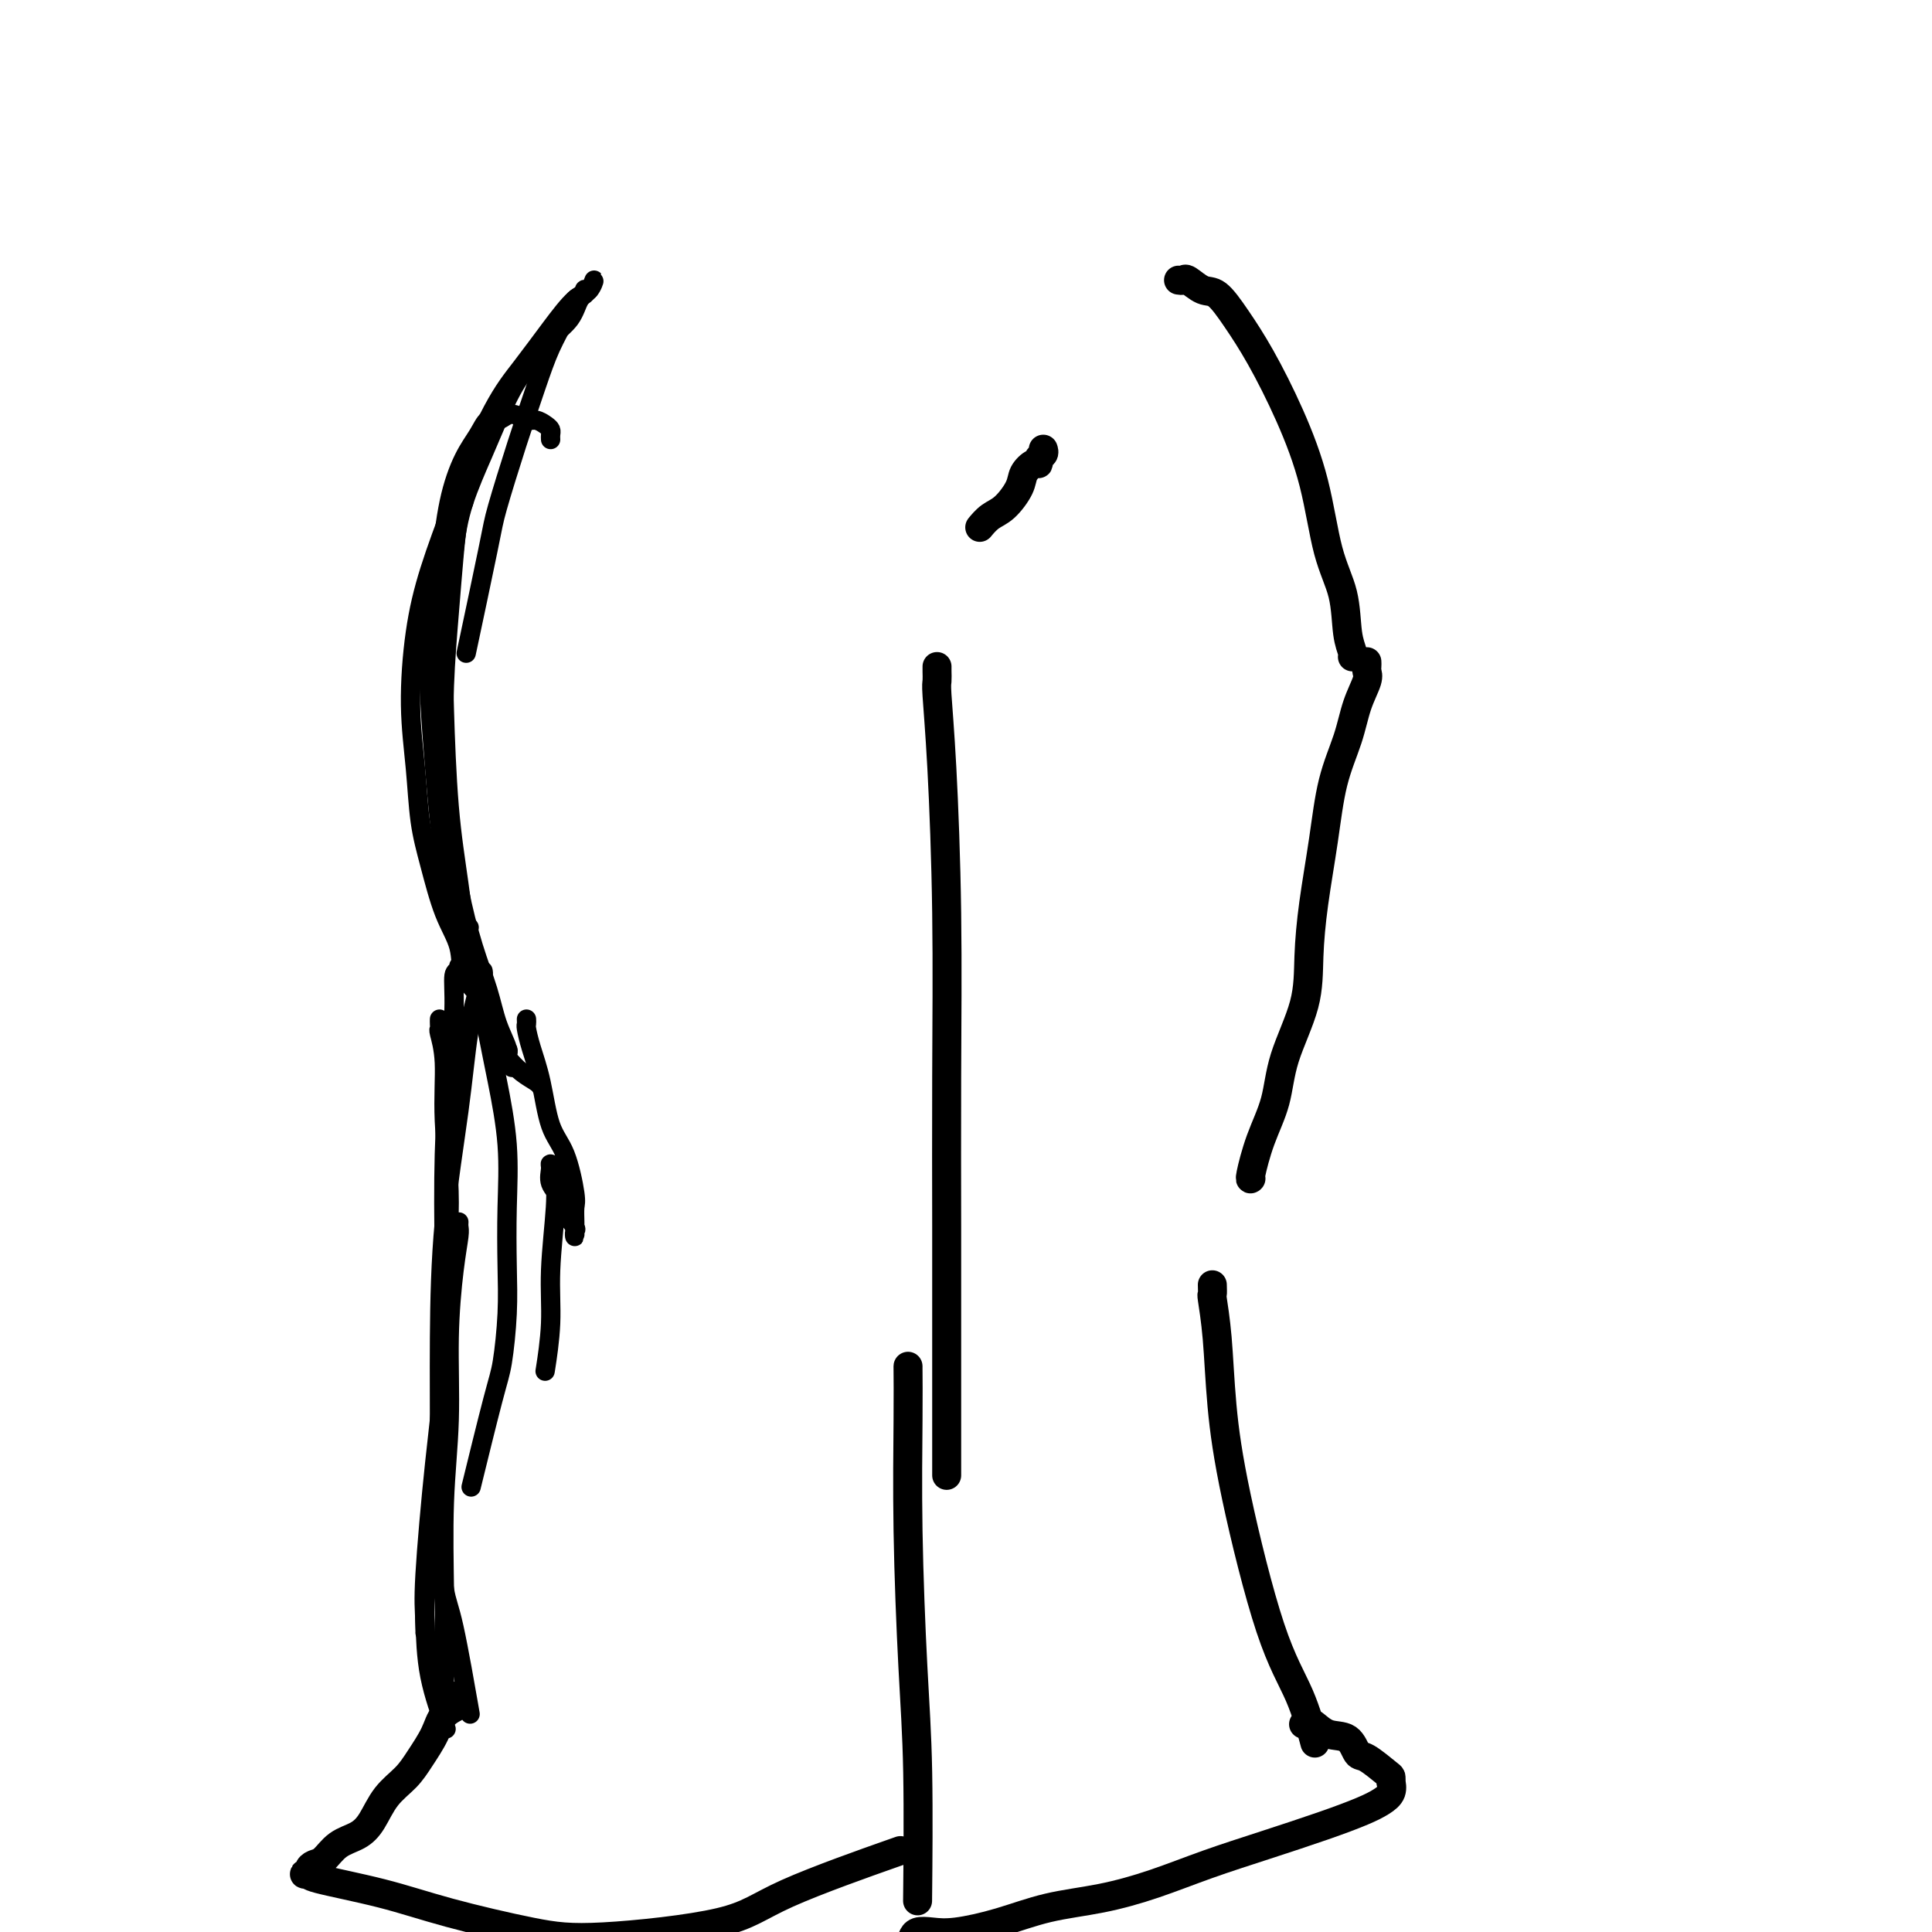 <svg viewBox='0 0 400 400' version='1.1' xmlns='http://www.w3.org/2000/svg' xmlns:xlink='http://www.w3.org/1999/xlink'><g fill='none' stroke='#000000' stroke-width='4' stroke-linecap='round' stroke-linejoin='round'><path d='M122,60c-0.472,-0.106 -0.945,-0.211 -1,0c-0.055,0.211 0.306,0.740 0,1c-0.306,0.260 -1.281,0.253 -2,1c-0.719,0.747 -1.184,2.248 -2,4c-0.816,1.752 -1.984,3.755 -3,6c-1.016,2.245 -1.881,4.731 -3,8c-1.119,3.269 -2.493,7.321 -4,12c-1.507,4.679 -3.146,9.986 -4,13c-0.854,3.014 -0.922,3.734 -2,9c-1.078,5.266 -3.165,15.076 -4,19c-0.835,3.924 -0.417,1.962 0,0'/><path d='M114,91c-0.018,-0.331 -0.035,-0.662 0,-1c0.035,-0.338 0.123,-0.682 0,-1c-0.123,-0.318 -0.456,-0.608 -1,-1c-0.544,-0.392 -1.301,-0.885 -2,-1c-0.699,-0.115 -1.342,0.149 -2,0c-0.658,-0.149 -1.330,-0.711 -2,-1c-0.670,-0.289 -1.337,-0.303 -2,0c-0.663,0.303 -1.322,0.924 -2,1c-0.678,0.076 -1.374,-0.394 -2,0c-0.626,0.394 -1.180,1.653 -2,3c-0.820,1.347 -1.905,2.783 -3,5c-1.095,2.217 -2.199,5.215 -3,9c-0.801,3.785 -1.298,8.357 -2,13c-0.702,4.643 -1.610,9.357 -2,14c-0.390,4.643 -0.261,9.215 0,14c0.261,4.785 0.656,9.783 1,14c0.344,4.217 0.637,7.652 1,11c0.363,3.348 0.794,6.610 1,9c0.206,2.390 0.185,3.908 1,6c0.815,2.092 2.466,4.757 3,6c0.534,1.243 -0.049,1.066 0,1c0.049,-0.066 0.728,-0.019 1,0c0.272,0.019 0.136,0.009 0,0'/><path d='M96,102c-0.024,0.355 -0.048,0.710 0,1c0.048,0.290 0.167,0.516 0,1c-0.167,0.484 -0.620,1.226 -1,3c-0.380,1.774 -0.688,4.580 -1,8c-0.312,3.420 -0.628,7.456 -1,12c-0.372,4.544 -0.799,9.598 -1,15c-0.201,5.402 -0.177,11.153 0,16c0.177,4.847 0.508,8.791 1,13c0.492,4.209 1.145,8.683 2,13c0.855,4.317 1.912,8.479 3,12c1.088,3.521 2.205,6.403 3,9c0.795,2.597 1.266,4.910 2,7c0.734,2.090 1.730,3.956 2,5c0.270,1.044 -0.187,1.265 0,2c0.187,0.735 1.018,1.983 1,2c-0.018,0.017 -0.885,-1.199 -1,-2c-0.115,-0.801 0.522,-1.188 0,-2c-0.522,-0.812 -2.204,-2.050 -3,-3c-0.796,-0.950 -0.705,-1.614 -1,-3c-0.295,-1.386 -0.974,-3.495 -2,-5c-1.026,-1.505 -2.397,-2.407 -3,-4c-0.603,-1.593 -0.437,-3.877 -1,-6c-0.563,-2.123 -1.854,-4.087 -3,-7c-1.146,-2.913 -2.148,-6.777 -3,-10c-0.852,-3.223 -1.556,-5.804 -2,-9c-0.444,-3.196 -0.630,-7.005 -1,-11c-0.370,-3.995 -0.924,-8.174 -1,-13c-0.076,-4.826 0.326,-10.299 1,-15c0.674,-4.701 1.621,-8.629 3,-13c1.379,-4.371 3.189,-9.186 5,-14'/><path d='M94,104c2.764,-8.040 5.675,-14.639 8,-19c2.325,-4.361 4.063,-6.484 6,-9c1.937,-2.516 4.072,-5.424 6,-8c1.928,-2.576 3.649,-4.819 5,-6c1.351,-1.181 2.334,-1.299 3,-2c0.666,-0.701 1.017,-1.983 1,-2c-0.017,-0.017 -0.401,1.233 -1,2c-0.599,0.767 -1.412,1.051 -2,2c-0.588,0.949 -0.951,2.563 -2,4c-1.049,1.437 -2.782,2.697 -4,4c-1.218,1.303 -1.919,2.648 -3,4c-1.081,1.352 -2.541,2.709 -4,5c-1.459,2.291 -2.915,5.515 -4,8c-1.085,2.485 -1.797,4.229 -3,7c-1.203,2.771 -2.897,6.567 -4,10c-1.103,3.433 -1.614,6.502 -2,10c-0.386,3.498 -0.647,7.426 -1,11c-0.353,3.574 -0.797,6.792 -1,10c-0.203,3.208 -0.165,6.404 0,12c0.165,5.596 0.457,13.593 1,20c0.543,6.407 1.338,11.224 2,16c0.662,4.776 1.191,9.510 2,13c0.809,3.490 1.898,5.737 3,9c1.102,3.263 2.218,7.544 3,10c0.782,2.456 1.229,3.089 2,4c0.771,0.911 1.867,2.100 3,3c1.133,0.900 2.305,1.512 3,2c0.695,0.488 0.913,0.854 1,1c0.087,0.146 0.044,0.073 0,0'/><path d='M109,211c0.017,0.391 0.034,0.782 0,1c-0.034,0.218 -0.119,0.262 0,1c0.119,0.738 0.442,2.169 1,4c0.558,1.831 1.351,4.061 2,7c0.649,2.939 1.155,6.586 2,9c0.845,2.414 2.030,3.593 3,6c0.970,2.407 1.724,6.041 2,8c0.276,1.959 0.074,2.242 0,3c-0.074,0.758 -0.020,1.989 0,3c0.020,1.011 0.007,1.800 0,2c-0.007,0.200 -0.009,-0.190 0,0c0.009,0.190 0.029,0.960 0,1c-0.029,0.040 -0.106,-0.649 0,-1c0.106,-0.351 0.397,-0.363 0,-1c-0.397,-0.637 -1.480,-1.898 -2,-3c-0.520,-1.102 -0.475,-2.044 -1,-3c-0.525,-0.956 -1.619,-1.926 -2,-3c-0.381,-1.074 -0.048,-2.252 0,-3c0.048,-0.748 -0.187,-1.068 0,-1c0.187,0.068 0.797,0.523 1,1c0.203,0.477 -0.002,0.977 0,2c0.002,1.023 0.210,2.570 0,6c-0.210,3.430 -0.840,8.744 -1,13c-0.160,4.256 0.149,7.453 0,11c-0.149,3.547 -0.757,7.442 -1,9c-0.243,1.558 -0.122,0.779 0,0'/><path d='M96,197c-0.126,0.458 -0.252,0.916 0,1c0.252,0.084 0.882,-0.206 1,0c0.118,0.206 -0.276,0.909 0,2c0.276,1.091 1.223,2.569 2,5c0.777,2.431 1.385,5.816 2,9c0.615,3.184 1.237,6.167 2,10c0.763,3.833 1.666,8.518 2,13c0.334,4.482 0.100,8.763 0,13c-0.100,4.237 -0.066,8.431 0,12c0.066,3.569 0.164,6.514 0,10c-0.164,3.486 -0.590,7.512 -1,10c-0.410,2.488 -0.803,3.439 -2,8c-1.197,4.561 -3.199,12.732 -4,16c-0.801,3.268 -0.400,1.634 0,0'/><path d='M95,253c-0.022,0.324 -0.043,0.649 0,1c0.043,0.351 0.151,0.730 0,2c-0.151,1.270 -0.562,3.432 -1,7c-0.438,3.568 -0.902,8.542 -1,14c-0.098,5.458 0.170,11.401 0,17c-0.170,5.599 -0.778,10.854 -1,17c-0.222,6.146 -0.060,13.184 0,18c0.060,4.816 0.016,7.412 0,11c-0.016,3.588 -0.005,8.168 0,10c0.005,1.832 0.002,0.916 0,0'/><path d='M91,211c-0.009,0.310 -0.018,0.619 0,1c0.018,0.381 0.062,0.832 0,1c-0.062,0.168 -0.231,0.052 0,1c0.231,0.948 0.861,2.959 1,6c0.139,3.041 -0.214,7.111 0,12c0.214,4.889 0.993,10.598 1,17c0.007,6.402 -0.758,13.499 -1,21c-0.242,7.501 0.040,15.407 0,22c-0.040,6.593 -0.403,11.872 -1,17c-0.597,5.128 -1.428,10.106 -2,14c-0.572,3.894 -0.885,6.703 -1,9c-0.115,2.297 -0.031,4.080 0,5c0.031,0.920 0.009,0.977 0,1c-0.009,0.023 -0.004,0.011 0,0'/><path d='M95,200c0.119,0.444 0.239,0.887 0,1c-0.239,0.113 -0.835,-0.106 -1,1c-0.165,1.106 0.101,3.536 0,7c-0.101,3.464 -0.568,7.962 -1,13c-0.432,5.038 -0.827,10.615 -1,17c-0.173,6.385 -0.124,13.578 0,21c0.124,7.422 0.321,15.074 0,22c-0.321,6.926 -1.161,13.125 -2,21c-0.839,7.875 -1.678,17.425 -2,23c-0.322,5.575 -0.128,7.175 0,10c0.128,2.825 0.188,6.876 1,11c0.812,4.124 2.375,8.321 3,10c0.625,1.679 0.313,0.839 0,0'/><path d='M100,201c0.063,0.265 0.126,0.530 0,1c-0.126,0.470 -0.440,1.146 -1,3c-0.560,1.854 -1.365,4.887 -2,9c-0.635,4.113 -1.099,9.307 -2,16c-0.901,6.693 -2.239,14.885 -3,23c-0.761,8.115 -0.946,16.153 -1,24c-0.054,7.847 0.021,15.503 0,22c-0.021,6.497 -0.138,11.835 0,17c0.138,5.165 0.532,10.158 1,13c0.468,2.842 1.011,3.534 2,8c0.989,4.466 2.426,12.704 3,16c0.574,3.296 0.287,1.648 0,0'/></g>
<g fill='none' stroke='#000000' stroke-width='6' stroke-linecap='round' stroke-linejoin='round'><path d='M244,58c0.383,0.060 0.765,0.120 1,0c0.235,-0.120 0.322,-0.421 1,0c0.678,0.421 1.947,1.565 3,2c1.053,0.435 1.888,0.160 3,1c1.112,0.840 2.499,2.795 4,5c1.501,2.205 3.117,4.659 5,8c1.883,3.341 4.034,7.569 6,12c1.966,4.431 3.746,9.064 5,14c1.254,4.936 1.982,10.174 3,14c1.018,3.826 2.325,6.241 3,9c0.675,2.759 0.717,5.863 1,8c0.283,2.137 0.807,3.306 1,4c0.193,0.694 0.055,0.913 0,1c-0.055,0.087 -0.028,0.044 0,0'/><path d='M283,137c0.013,0.341 0.027,0.682 0,1c-0.027,0.318 -0.094,0.614 0,1c0.094,0.386 0.349,0.863 0,2c-0.349,1.137 -1.301,2.936 -2,5c-0.699,2.064 -1.144,4.394 -2,7c-0.856,2.606 -2.124,5.490 -3,9c-0.876,3.510 -1.359,7.647 -2,12c-0.641,4.353 -1.441,8.924 -2,13c-0.559,4.076 -0.877,7.658 -1,11c-0.123,3.342 -0.051,6.444 -1,10c-0.949,3.556 -2.920,7.566 -4,11c-1.080,3.434 -1.270,6.293 -2,9c-0.730,2.707 -2.000,5.262 -3,8c-1.000,2.738 -1.731,5.660 -2,7c-0.269,1.340 -0.077,1.097 0,1c0.077,-0.097 0.038,-0.049 0,0'/><path d='M251,266c0.025,0.888 0.051,1.777 0,2c-0.051,0.223 -0.178,-0.219 0,1c0.178,1.219 0.662,4.099 1,8c0.338,3.901 0.529,8.822 1,14c0.471,5.178 1.223,10.611 3,19c1.777,8.389 4.579,19.733 7,27c2.421,7.267 4.459,10.456 6,14c1.541,3.544 2.583,7.441 3,9c0.417,1.559 0.208,0.779 0,0'/><path d='M216,93c0.117,0.343 0.234,0.686 0,1c-0.234,0.314 -0.821,0.600 -1,1c-0.179,0.400 0.048,0.916 0,1c-0.048,0.084 -0.372,-0.263 -1,0c-0.628,0.263 -1.559,1.136 -2,2c-0.441,0.864 -0.391,1.720 -1,3c-0.609,1.280 -1.876,2.984 -3,4c-1.124,1.016 -2.105,1.345 -3,2c-0.895,0.655 -1.702,1.638 -2,2c-0.298,0.362 -0.085,0.103 0,0c0.085,-0.103 0.043,-0.052 0,0'/><path d='M194,138c-0.006,0.215 -0.012,0.430 0,1c0.012,0.570 0.042,1.496 0,2c-0.042,0.504 -0.155,0.585 0,3c0.155,2.415 0.577,7.164 1,15c0.423,7.836 0.845,18.758 1,30c0.155,11.242 0.041,22.802 0,34c-0.041,11.198 -0.011,22.032 0,31c0.011,8.968 0.003,16.068 0,25c-0.003,8.932 -0.001,19.695 0,24c0.001,4.305 0.000,2.153 0,0'/><path d='M188,283c-0.006,-0.205 -0.012,-0.411 0,1c0.012,1.411 0.042,4.438 0,10c-0.042,5.562 -0.155,13.659 0,23c0.155,9.341 0.578,19.926 1,28c0.422,8.074 0.844,13.635 1,22c0.156,8.365 0.044,19.533 0,24c-0.044,4.467 -0.022,2.234 0,0'/><path d='M95,351c-0.080,0.347 -0.160,0.693 0,1c0.160,0.307 0.561,0.574 0,1c-0.561,0.426 -2.082,1.011 -3,2c-0.918,0.989 -1.232,2.383 -2,4c-0.768,1.617 -1.989,3.459 -3,5c-1.011,1.541 -1.810,2.782 -3,4c-1.190,1.218 -2.769,2.414 -4,4c-1.231,1.586 -2.112,3.563 -3,5c-0.888,1.437 -1.783,2.335 -3,3c-1.217,0.665 -2.755,1.096 -4,2c-1.245,0.904 -2.195,2.281 -3,3c-0.805,0.719 -1.465,0.781 -2,1c-0.535,0.219 -0.945,0.596 -1,1c-0.055,0.404 0.245,0.834 0,1c-0.245,0.166 -1.034,0.066 -1,0c0.034,-0.066 0.890,-0.099 1,0c0.110,0.099 -0.525,0.330 2,1c2.525,0.670 8.211,1.780 13,3c4.789,1.220 8.680,2.551 14,4c5.320,1.449 12.070,3.018 17,4c4.930,0.982 8.039,1.379 15,1c6.961,-0.379 17.773,-1.535 24,-3c6.227,-1.465 7.869,-3.241 14,-6c6.131,-2.759 16.752,-6.503 21,-8c4.248,-1.497 2.124,-0.749 0,0'/><path d='M270,357c-0.100,-0.016 -0.199,-0.032 0,0c0.199,0.032 0.697,0.111 1,0c0.303,-0.111 0.411,-0.411 1,0c0.589,0.411 1.661,1.532 3,2c1.339,0.468 2.947,0.282 4,1c1.053,0.718 1.550,2.340 2,3c0.450,0.660 0.852,0.357 2,1c1.148,0.643 3.041,2.231 4,3c0.959,0.769 0.984,0.720 1,1c0.016,0.280 0.023,0.889 0,1c-0.023,0.111 -0.076,-0.278 0,0c0.076,0.278 0.279,1.221 0,2c-0.279,0.779 -1.042,1.394 -2,2c-0.958,0.606 -2.110,1.204 -4,2c-1.890,0.796 -4.517,1.789 -8,3c-3.483,1.211 -7.821,2.641 -12,4c-4.179,1.359 -8.200,2.647 -12,4c-3.800,1.353 -7.380,2.773 -11,4c-3.620,1.227 -7.280,2.262 -11,3c-3.720,0.738 -7.501,1.177 -11,2c-3.499,0.823 -6.717,2.028 -10,3c-3.283,0.972 -6.631,1.711 -9,2c-2.369,0.289 -3.759,0.129 -5,0c-1.241,-0.129 -2.334,-0.227 -3,0c-0.666,0.227 -0.905,0.779 -1,1c-0.095,0.221 -0.048,0.110 0,0'/></g>
</svg>